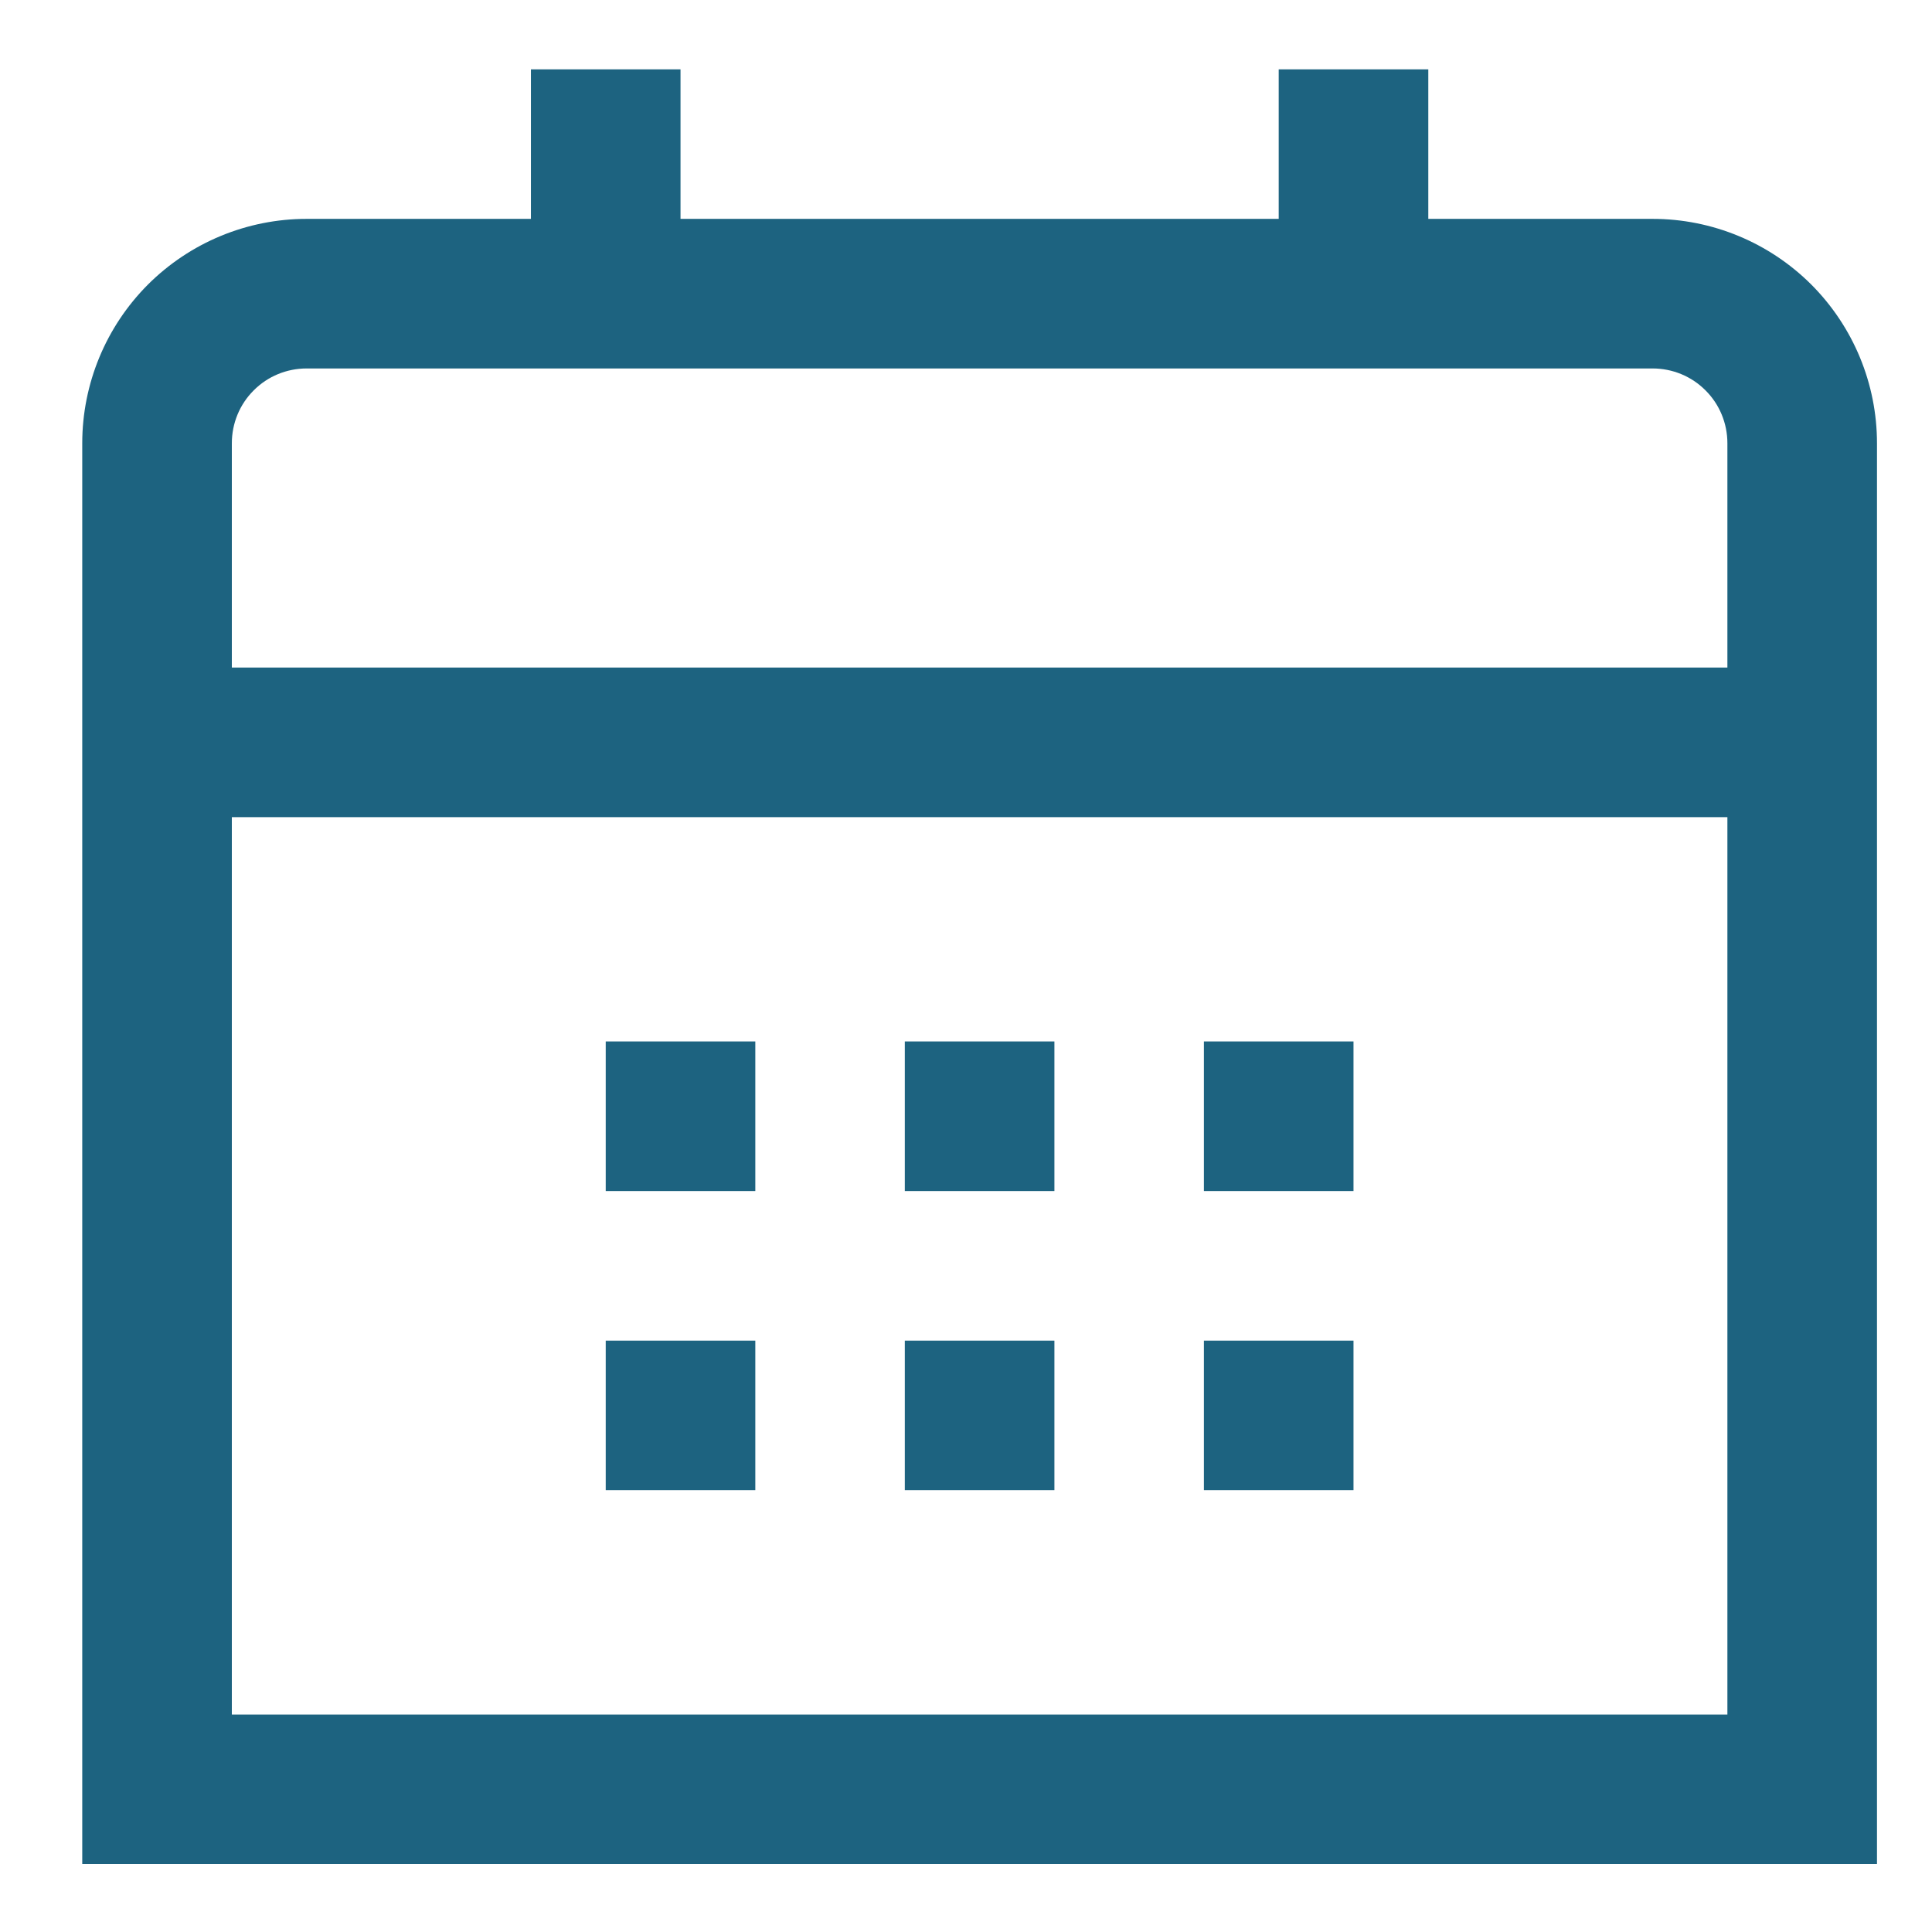 <svg width="21" height="21" viewBox="0 0 21 21" fill="none" xmlns="http://www.w3.org/2000/svg">
<path d="M17.963 2.379H15.525V0.754H13.899V2.379H7.397V0.754H5.771V2.379H3.333C2.686 2.379 2.066 2.636 1.608 3.093C1.151 3.551 0.894 4.171 0.894 4.818L0.894 20.261H20.402V4.818C20.402 4.171 20.145 3.551 19.688 3.093C19.23 2.636 18.61 2.379 17.963 2.379ZM2.52 4.818C2.52 4.602 2.605 4.395 2.758 4.243C2.91 4.09 3.117 4.005 3.333 4.005H17.963C18.179 4.005 18.386 4.09 18.538 4.243C18.691 4.395 18.776 4.602 18.776 4.818V7.256H2.52V4.818ZM2.52 18.636V8.882H18.776V18.636H2.52Z" fill="#1d6380"/>
<path d="M14.712 11.32H13.086V12.946H14.712V11.32Z" fill="#1d6380"/>
<path d="M11.461 11.32H9.835V12.946H11.461V11.32Z" fill="#1d6380"/>
<path d="M8.21 11.32H6.584V12.946H8.21V11.32Z" fill="#1d6380"/>
<path d="M14.712 14.572H13.086V16.197H14.712V14.572Z" fill="#1d6380"/>
<path d="M11.461 14.572H9.835V16.197H11.461V14.572Z" fill="#1d6380"/>
<path d="M8.21 14.572H6.584V16.197H8.21V14.572Z" fill="#1d6380"/>
</svg>
